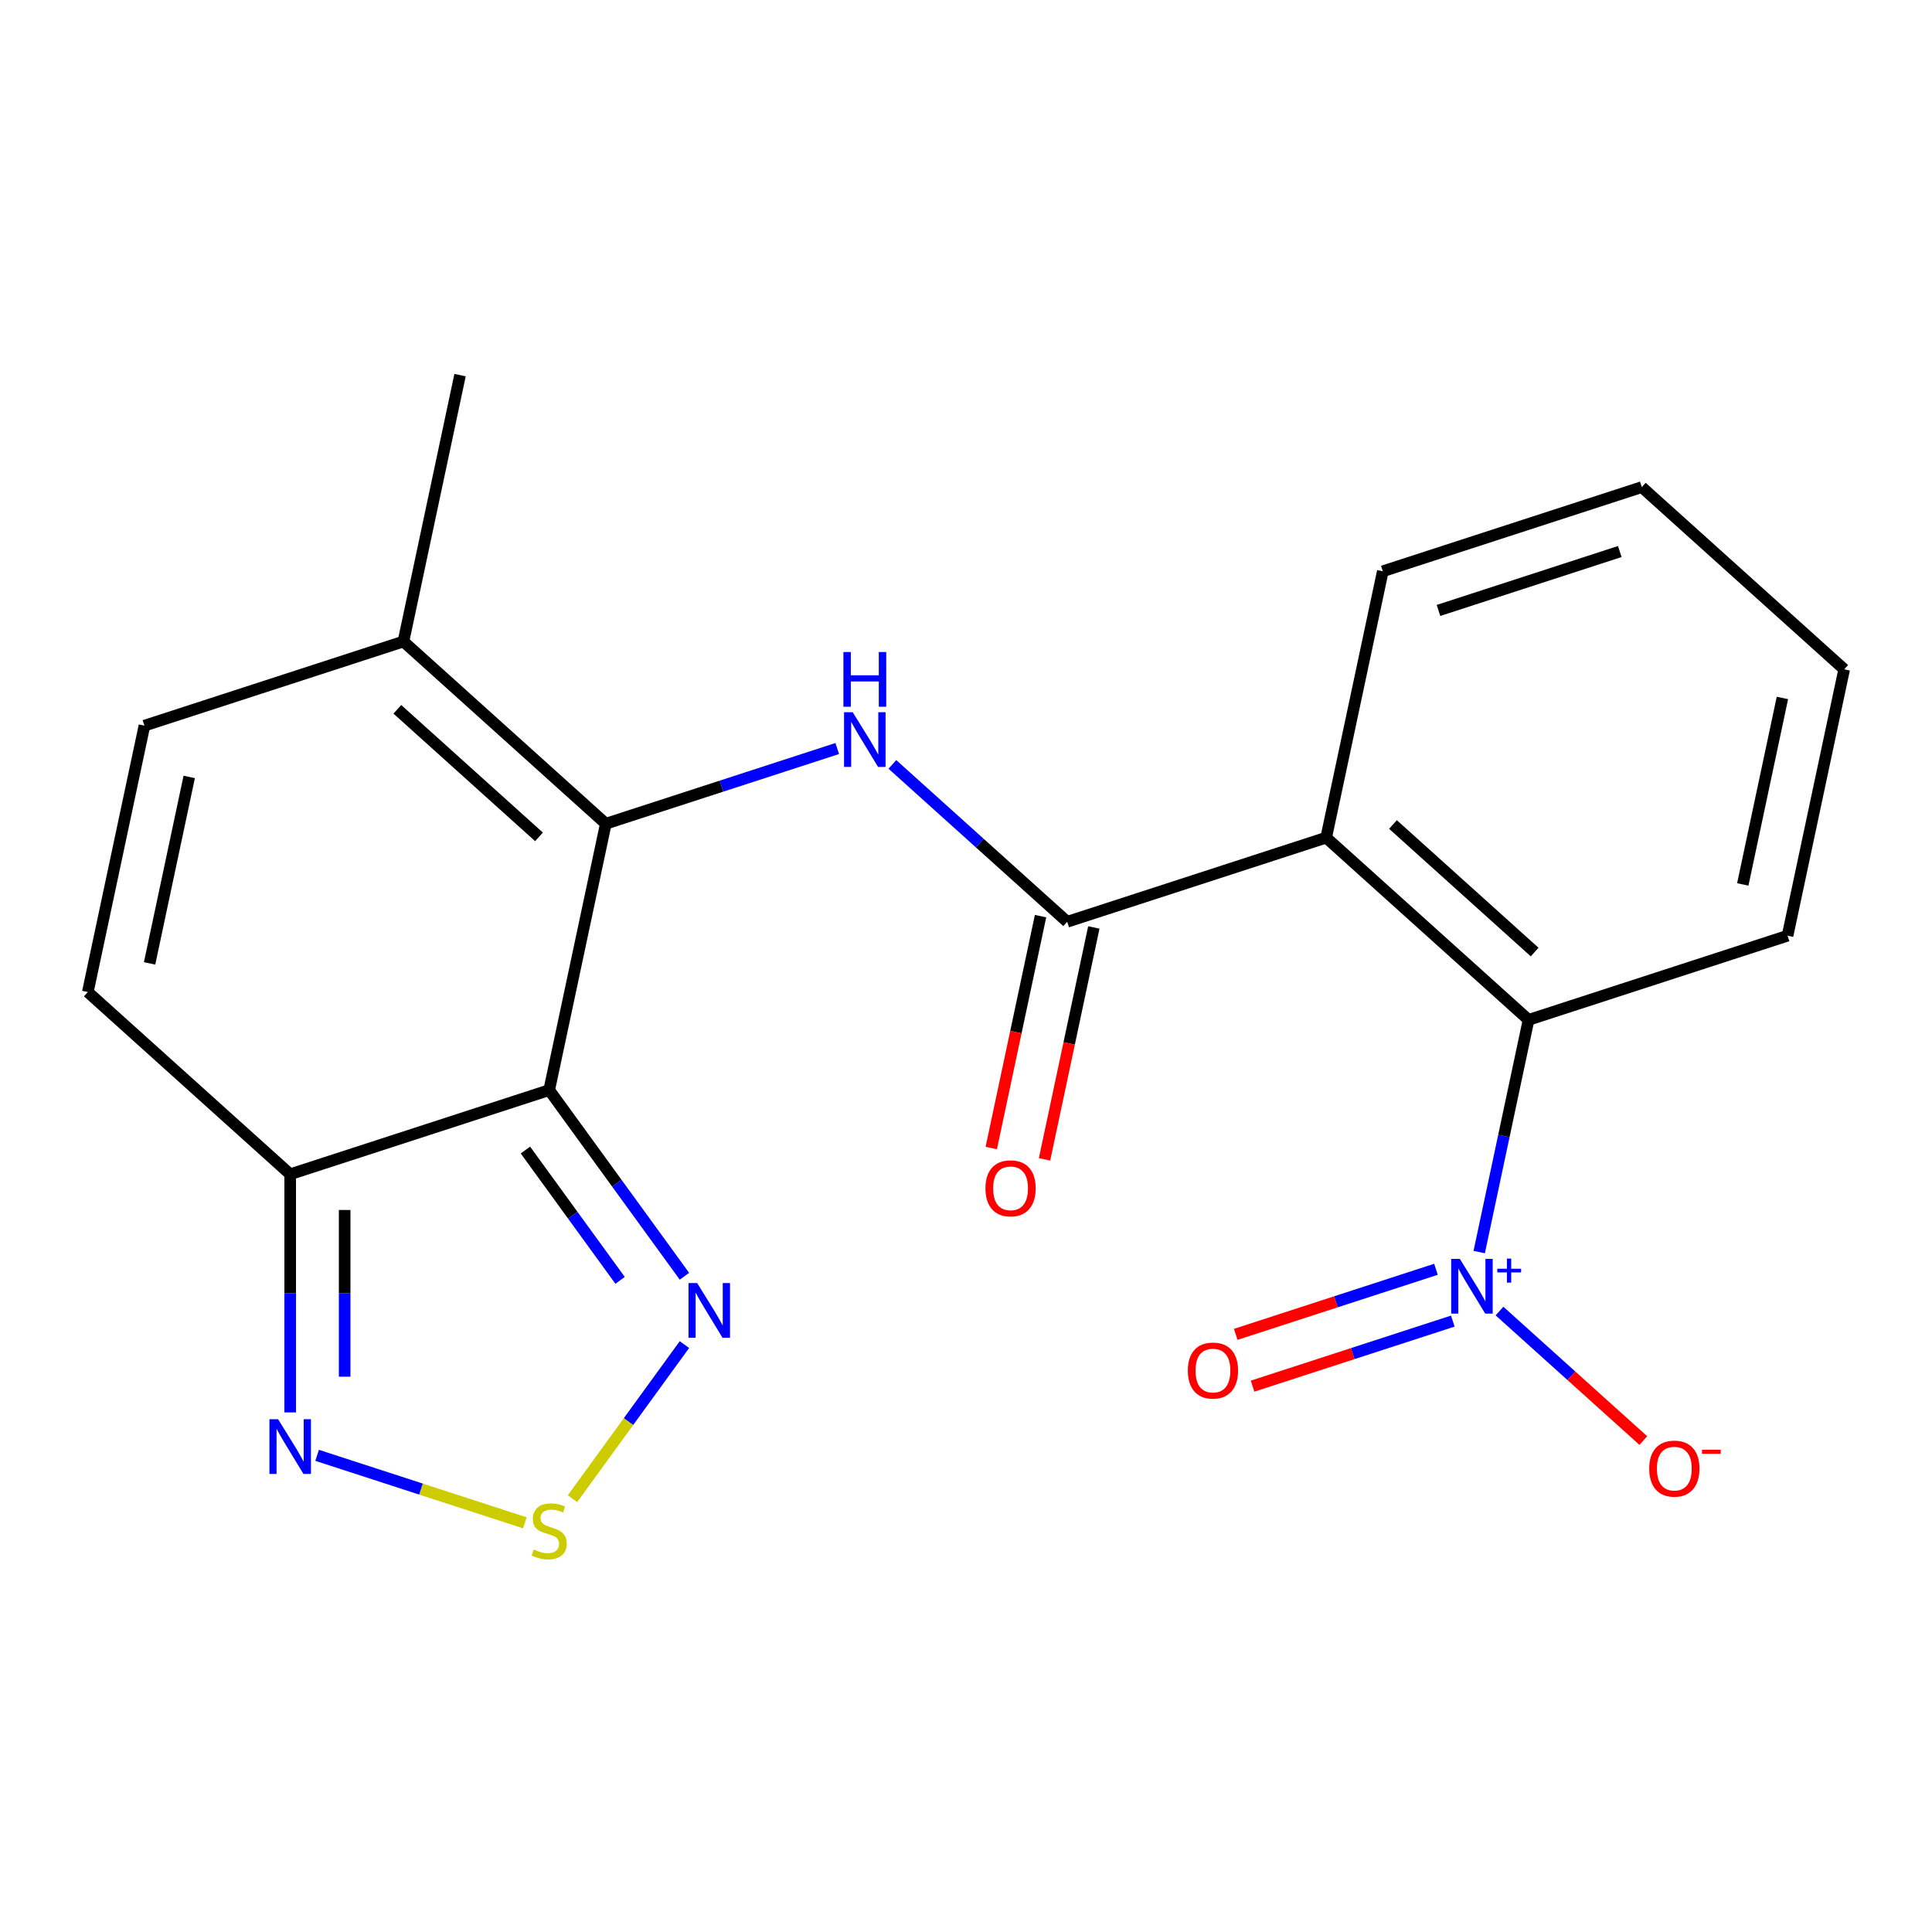 <?xml version='1.0' encoding='iso-8859-1'?>
<svg version='1.1' baseProfile='full'
              xmlns='http://www.w3.org/2000/svg'
                      xmlns:rdkit='http://www.rdkit.org/xml'
                      xmlns:xlink='http://www.w3.org/1999/xlink'
                  xml:space='preserve'
width='1000px' height='1000px' viewBox='0 0 1000 1000'>
<!-- END OF HEADER -->
<rect style='opacity:1.0;fill:#FFFFFF;stroke:none' width='1000' height='1000' x='0' y='0'> </rect>
<path class='bond-0' d='M 284.262,564.235 L 313.568,426.36' style='fill:none;fill-rule:evenodd;stroke:#000000;stroke-width:6px;stroke-linecap:butt;stroke-linejoin:miter;stroke-opacity:1' />
<path class='bond-5' d='M 284.262,564.235 L 150.205,607.793' style='fill:none;fill-rule:evenodd;stroke:#000000;stroke-width:6px;stroke-linecap:butt;stroke-linejoin:miter;stroke-opacity:1' />
<path class='bond-6' d='M 284.262,564.235 L 319.263,612.411' style='fill:none;fill-rule:evenodd;stroke:#000000;stroke-width:6px;stroke-linecap:butt;stroke-linejoin:miter;stroke-opacity:1' />
<path class='bond-6' d='M 319.263,612.411 L 354.265,660.587' style='fill:none;fill-rule:evenodd;stroke:#0000FF;stroke-width:6px;stroke-linecap:butt;stroke-linejoin:miter;stroke-opacity:1' />
<path class='bond-6' d='M 271.955,595.258 L 296.456,628.981' style='fill:none;fill-rule:evenodd;stroke:#000000;stroke-width:6px;stroke-linecap:butt;stroke-linejoin:miter;stroke-opacity:1' />
<path class='bond-6' d='M 296.456,628.981 L 320.958,662.704' style='fill:none;fill-rule:evenodd;stroke:#0000FF;stroke-width:6px;stroke-linecap:butt;stroke-linejoin:miter;stroke-opacity:1' />
<path class='bond-3' d='M 313.568,426.36 L 373.464,406.898' style='fill:none;fill-rule:evenodd;stroke:#000000;stroke-width:6px;stroke-linecap:butt;stroke-linejoin:miter;stroke-opacity:1' />
<path class='bond-3' d='M 373.464,406.898 L 433.361,387.437' style='fill:none;fill-rule:evenodd;stroke:#0000FF;stroke-width:6px;stroke-linecap:butt;stroke-linejoin:miter;stroke-opacity:1' />
<path class='bond-10' d='M 313.568,426.36 L 208.818,332.042' style='fill:none;fill-rule:evenodd;stroke:#000000;stroke-width:6px;stroke-linecap:butt;stroke-linejoin:miter;stroke-opacity:1' />
<path class='bond-10' d='M 278.992,433.162 L 205.667,367.14' style='fill:none;fill-rule:evenodd;stroke:#000000;stroke-width:6px;stroke-linecap:butt;stroke-linejoin:miter;stroke-opacity:1' />
<path class='bond-1' d='M 765.635,648.071 L 778.409,587.976' style='fill:none;fill-rule:evenodd;stroke:#0000FF;stroke-width:6px;stroke-linecap:butt;stroke-linejoin:miter;stroke-opacity:1' />
<path class='bond-1' d='M 778.409,587.976 L 791.182,527.88' style='fill:none;fill-rule:evenodd;stroke:#000000;stroke-width:6px;stroke-linecap:butt;stroke-linejoin:miter;stroke-opacity:1' />
<path class='bond-13' d='M 776.14,678.598 L 813.361,712.113' style='fill:none;fill-rule:evenodd;stroke:#0000FF;stroke-width:6px;stroke-linecap:butt;stroke-linejoin:miter;stroke-opacity:1' />
<path class='bond-13' d='M 813.361,712.113 L 850.582,745.627' style='fill:none;fill-rule:evenodd;stroke:#FF0000;stroke-width:6px;stroke-linecap:butt;stroke-linejoin:miter;stroke-opacity:1' />
<path class='bond-14' d='M 743.256,656.984 L 691.434,673.822' style='fill:none;fill-rule:evenodd;stroke:#0000FF;stroke-width:6px;stroke-linecap:butt;stroke-linejoin:miter;stroke-opacity:1' />
<path class='bond-14' d='M 691.434,673.822 L 639.612,690.66' style='fill:none;fill-rule:evenodd;stroke:#FF0000;stroke-width:6px;stroke-linecap:butt;stroke-linejoin:miter;stroke-opacity:1' />
<path class='bond-14' d='M 751.968,683.795 L 700.146,700.633' style='fill:none;fill-rule:evenodd;stroke:#0000FF;stroke-width:6px;stroke-linecap:butt;stroke-linejoin:miter;stroke-opacity:1' />
<path class='bond-14' d='M 700.146,700.633 L 648.324,717.471' style='fill:none;fill-rule:evenodd;stroke:#FF0000;stroke-width:6px;stroke-linecap:butt;stroke-linejoin:miter;stroke-opacity:1' />
<path class='bond-2' d='M 552.375,477.12 L 507.132,436.383' style='fill:none;fill-rule:evenodd;stroke:#000000;stroke-width:6px;stroke-linecap:butt;stroke-linejoin:miter;stroke-opacity:1' />
<path class='bond-2' d='M 507.132,436.383 L 461.889,395.645' style='fill:none;fill-rule:evenodd;stroke:#0000FF;stroke-width:6px;stroke-linecap:butt;stroke-linejoin:miter;stroke-opacity:1' />
<path class='bond-4' d='M 552.375,477.12 L 686.432,433.562' style='fill:none;fill-rule:evenodd;stroke:#000000;stroke-width:6px;stroke-linecap:butt;stroke-linejoin:miter;stroke-opacity:1' />
<path class='bond-15' d='M 538.588,474.189 L 525.831,534.205' style='fill:none;fill-rule:evenodd;stroke:#000000;stroke-width:6px;stroke-linecap:butt;stroke-linejoin:miter;stroke-opacity:1' />
<path class='bond-15' d='M 525.831,534.205 L 513.074,594.221' style='fill:none;fill-rule:evenodd;stroke:#FF0000;stroke-width:6px;stroke-linecap:butt;stroke-linejoin:miter;stroke-opacity:1' />
<path class='bond-15' d='M 566.163,480.05 L 553.406,540.066' style='fill:none;fill-rule:evenodd;stroke:#000000;stroke-width:6px;stroke-linecap:butt;stroke-linejoin:miter;stroke-opacity:1' />
<path class='bond-15' d='M 553.406,540.066 L 540.649,600.082' style='fill:none;fill-rule:evenodd;stroke:#FF0000;stroke-width:6px;stroke-linecap:butt;stroke-linejoin:miter;stroke-opacity:1' />
<path class='bond-8' d='M 686.432,433.562 L 791.182,527.88' style='fill:none;fill-rule:evenodd;stroke:#000000;stroke-width:6px;stroke-linecap:butt;stroke-linejoin:miter;stroke-opacity:1' />
<path class='bond-8' d='M 721.008,426.76 L 794.333,492.782' style='fill:none;fill-rule:evenodd;stroke:#000000;stroke-width:6px;stroke-linecap:butt;stroke-linejoin:miter;stroke-opacity:1' />
<path class='bond-16' d='M 686.432,433.562 L 715.738,295.687' style='fill:none;fill-rule:evenodd;stroke:#000000;stroke-width:6px;stroke-linecap:butt;stroke-linejoin:miter;stroke-opacity:1' />
<path class='bond-9' d='M 150.205,607.793 L 150.205,669.429' style='fill:none;fill-rule:evenodd;stroke:#000000;stroke-width:6px;stroke-linecap:butt;stroke-linejoin:miter;stroke-opacity:1' />
<path class='bond-9' d='M 150.205,669.429 L 150.205,731.065' style='fill:none;fill-rule:evenodd;stroke:#0000FF;stroke-width:6px;stroke-linecap:butt;stroke-linejoin:miter;stroke-opacity:1' />
<path class='bond-9' d='M 178.396,626.284 L 178.396,669.429' style='fill:none;fill-rule:evenodd;stroke:#000000;stroke-width:6px;stroke-linecap:butt;stroke-linejoin:miter;stroke-opacity:1' />
<path class='bond-9' d='M 178.396,669.429 L 178.396,712.574' style='fill:none;fill-rule:evenodd;stroke:#0000FF;stroke-width:6px;stroke-linecap:butt;stroke-linejoin:miter;stroke-opacity:1' />
<path class='bond-11' d='M 150.205,607.793 L 45.455,513.475' style='fill:none;fill-rule:evenodd;stroke:#000000;stroke-width:6px;stroke-linecap:butt;stroke-linejoin:miter;stroke-opacity:1' />
<path class='bond-7' d='M 354.265,695.954 L 325.292,735.832' style='fill:none;fill-rule:evenodd;stroke:#0000FF;stroke-width:6px;stroke-linecap:butt;stroke-linejoin:miter;stroke-opacity:1' />
<path class='bond-7' d='M 325.292,735.832 L 296.319,775.71' style='fill:none;fill-rule:evenodd;stroke:#CCCC00;stroke-width:6px;stroke-linecap:butt;stroke-linejoin:miter;stroke-opacity:1' />
<path class='bond-21' d='M 271.658,788.211 L 217.898,770.743' style='fill:none;fill-rule:evenodd;stroke:#CCCC00;stroke-width:6px;stroke-linecap:butt;stroke-linejoin:miter;stroke-opacity:1' />
<path class='bond-21' d='M 217.898,770.743 L 164.138,753.275' style='fill:none;fill-rule:evenodd;stroke:#0000FF;stroke-width:6px;stroke-linecap:butt;stroke-linejoin:miter;stroke-opacity:1' />
<path class='bond-17' d='M 791.182,527.88 L 925.239,484.322' style='fill:none;fill-rule:evenodd;stroke:#000000;stroke-width:6px;stroke-linecap:butt;stroke-linejoin:miter;stroke-opacity:1' />
<path class='bond-18' d='M 208.818,332.042 L 238.124,194.167' style='fill:none;fill-rule:evenodd;stroke:#000000;stroke-width:6px;stroke-linecap:butt;stroke-linejoin:miter;stroke-opacity:1' />
<path class='bond-22' d='M 208.818,332.042 L 74.761,375.6' style='fill:none;fill-rule:evenodd;stroke:#000000;stroke-width:6px;stroke-linecap:butt;stroke-linejoin:miter;stroke-opacity:1' />
<path class='bond-12' d='M 45.455,513.475 L 74.761,375.6' style='fill:none;fill-rule:evenodd;stroke:#000000;stroke-width:6px;stroke-linecap:butt;stroke-linejoin:miter;stroke-opacity:1' />
<path class='bond-12' d='M 77.426,498.655 L 97.94,402.142' style='fill:none;fill-rule:evenodd;stroke:#000000;stroke-width:6px;stroke-linecap:butt;stroke-linejoin:miter;stroke-opacity:1' />
<path class='bond-19' d='M 715.738,295.687 L 849.795,252.129' style='fill:none;fill-rule:evenodd;stroke:#000000;stroke-width:6px;stroke-linecap:butt;stroke-linejoin:miter;stroke-opacity:1' />
<path class='bond-19' d='M 744.558,315.964 L 838.398,285.474' style='fill:none;fill-rule:evenodd;stroke:#000000;stroke-width:6px;stroke-linecap:butt;stroke-linejoin:miter;stroke-opacity:1' />
<path class='bond-23' d='M 925.239,484.322 L 954.545,346.447' style='fill:none;fill-rule:evenodd;stroke:#000000;stroke-width:6px;stroke-linecap:butt;stroke-linejoin:miter;stroke-opacity:1' />
<path class='bond-23' d='M 902.06,457.78 L 922.574,361.267' style='fill:none;fill-rule:evenodd;stroke:#000000;stroke-width:6px;stroke-linecap:butt;stroke-linejoin:miter;stroke-opacity:1' />
<path class='bond-20' d='M 849.795,252.129 L 954.545,346.447' style='fill:none;fill-rule:evenodd;stroke:#000000;stroke-width:6px;stroke-linecap:butt;stroke-linejoin:miter;stroke-opacity:1' />
<path  class='atom-2' d='M 755.616 651.595
L 764.896 666.595
Q 765.816 668.075, 767.296 670.755
Q 768.776 673.435, 768.856 673.595
L 768.856 651.595
L 772.616 651.595
L 772.616 679.915
L 768.736 679.915
L 758.776 663.515
Q 757.616 661.595, 756.376 659.395
Q 755.176 657.195, 754.816 656.515
L 754.816 679.915
L 751.136 679.915
L 751.136 651.595
L 755.616 651.595
' fill='#0000FF'/>
<path  class='atom-2' d='M 774.992 656.7
L 779.982 656.7
L 779.982 651.446
L 782.199 651.446
L 782.199 656.7
L 787.321 656.7
L 787.321 658.601
L 782.199 658.601
L 782.199 663.881
L 779.982 663.881
L 779.982 658.601
L 774.992 658.601
L 774.992 656.7
' fill='#0000FF'/>
<path  class='atom-4' d='M 441.365 368.642
L 450.645 383.642
Q 451.565 385.122, 453.045 387.802
Q 454.525 390.482, 454.605 390.642
L 454.605 368.642
L 458.365 368.642
L 458.365 396.962
L 454.485 396.962
L 444.525 380.562
Q 443.365 378.642, 442.125 376.442
Q 440.925 374.242, 440.565 373.562
L 440.565 396.962
L 436.885 396.962
L 436.885 368.642
L 441.365 368.642
' fill='#0000FF'/>
<path  class='atom-4' d='M 436.545 337.49
L 440.385 337.49
L 440.385 349.53
L 454.865 349.53
L 454.865 337.49
L 458.705 337.49
L 458.705 365.81
L 454.865 365.81
L 454.865 352.73
L 440.385 352.73
L 440.385 365.81
L 436.545 365.81
L 436.545 337.49
' fill='#0000FF'/>
<path  class='atom-7' d='M 360.853 664.111
L 370.133 679.111
Q 371.053 680.591, 372.533 683.271
Q 374.013 685.951, 374.093 686.111
L 374.093 664.111
L 377.853 664.111
L 377.853 692.431
L 373.973 692.431
L 364.013 676.031
Q 362.853 674.111, 361.613 671.911
Q 360.413 669.711, 360.053 669.031
L 360.053 692.431
L 356.373 692.431
L 356.373 664.111
L 360.853 664.111
' fill='#0000FF'/>
<path  class='atom-8' d='M 276.262 802.026
Q 276.582 802.146, 277.902 802.706
Q 279.222 803.266, 280.662 803.626
Q 282.142 803.946, 283.582 803.946
Q 286.262 803.946, 287.822 802.666
Q 289.382 801.346, 289.382 799.066
Q 289.382 797.506, 288.582 796.546
Q 287.822 795.586, 286.622 795.066
Q 285.422 794.546, 283.422 793.946
Q 280.902 793.186, 279.382 792.466
Q 277.902 791.746, 276.822 790.226
Q 275.782 788.706, 275.782 786.146
Q 275.782 782.586, 278.182 780.386
Q 280.622 778.186, 285.422 778.186
Q 288.702 778.186, 292.422 779.746
L 291.502 782.826
Q 288.102 781.426, 285.542 781.426
Q 282.782 781.426, 281.262 782.586
Q 279.742 783.706, 279.782 785.666
Q 279.782 787.186, 280.542 788.106
Q 281.342 789.026, 282.462 789.546
Q 283.622 790.066, 285.542 790.666
Q 288.102 791.466, 289.622 792.266
Q 291.142 793.066, 292.222 794.706
Q 293.342 796.306, 293.342 799.066
Q 293.342 802.986, 290.702 805.106
Q 288.102 807.186, 283.742 807.186
Q 281.222 807.186, 279.302 806.626
Q 277.422 806.106, 275.182 805.186
L 276.262 802.026
' fill='#CCCC00'/>
<path  class='atom-10' d='M 143.945 734.588
L 153.225 749.588
Q 154.145 751.068, 155.625 753.748
Q 157.105 756.428, 157.185 756.588
L 157.185 734.588
L 160.945 734.588
L 160.945 762.908
L 157.065 762.908
L 147.105 746.508
Q 145.945 744.588, 144.705 742.388
Q 143.505 740.188, 143.145 739.508
L 143.145 762.908
L 139.465 762.908
L 139.465 734.588
L 143.945 734.588
' fill='#0000FF'/>
<path  class='atom-14' d='M 853.626 760.153
Q 853.626 753.353, 856.986 749.553
Q 860.346 745.753, 866.626 745.753
Q 872.906 745.753, 876.266 749.553
Q 879.626 753.353, 879.626 760.153
Q 879.626 767.033, 876.226 770.953
Q 872.826 774.833, 866.626 774.833
Q 860.386 774.833, 856.986 770.953
Q 853.626 767.073, 853.626 760.153
M 866.626 771.633
Q 870.946 771.633, 873.266 768.753
Q 875.626 765.833, 875.626 760.153
Q 875.626 754.593, 873.266 751.793
Q 870.946 748.953, 866.626 748.953
Q 862.306 748.953, 859.946 751.753
Q 857.626 754.553, 857.626 760.153
Q 857.626 765.873, 859.946 768.753
Q 862.306 771.633, 866.626 771.633
' fill='#FF0000'/>
<path  class='atom-14' d='M 880.946 750.375
L 890.635 750.375
L 890.635 752.487
L 880.946 752.487
L 880.946 750.375
' fill='#FF0000'/>
<path  class='atom-15' d='M 614.819 709.393
Q 614.819 702.593, 618.179 698.793
Q 621.539 694.993, 627.819 694.993
Q 634.099 694.993, 637.459 698.793
Q 640.819 702.593, 640.819 709.393
Q 640.819 716.273, 637.419 720.193
Q 634.019 724.073, 627.819 724.073
Q 621.579 724.073, 618.179 720.193
Q 614.819 716.313, 614.819 709.393
M 627.819 720.873
Q 632.139 720.873, 634.459 717.993
Q 636.819 715.073, 636.819 709.393
Q 636.819 703.833, 634.459 701.033
Q 632.139 698.193, 627.819 698.193
Q 623.499 698.193, 621.139 700.993
Q 618.819 703.793, 618.819 709.393
Q 618.819 715.113, 621.139 717.993
Q 623.499 720.873, 627.819 720.873
' fill='#FF0000'/>
<path  class='atom-16' d='M 510.069 615.075
Q 510.069 608.275, 513.429 604.475
Q 516.789 600.675, 523.069 600.675
Q 529.349 600.675, 532.709 604.475
Q 536.069 608.275, 536.069 615.075
Q 536.069 621.955, 532.669 625.875
Q 529.269 629.755, 523.069 629.755
Q 516.829 629.755, 513.429 625.875
Q 510.069 621.995, 510.069 615.075
M 523.069 626.555
Q 527.389 626.555, 529.709 623.675
Q 532.069 620.755, 532.069 615.075
Q 532.069 609.515, 529.709 606.715
Q 527.389 603.875, 523.069 603.875
Q 518.749 603.875, 516.389 606.675
Q 514.069 609.475, 514.069 615.075
Q 514.069 620.795, 516.389 623.675
Q 518.749 626.555, 523.069 626.555
' fill='#FF0000'/>
</svg>
